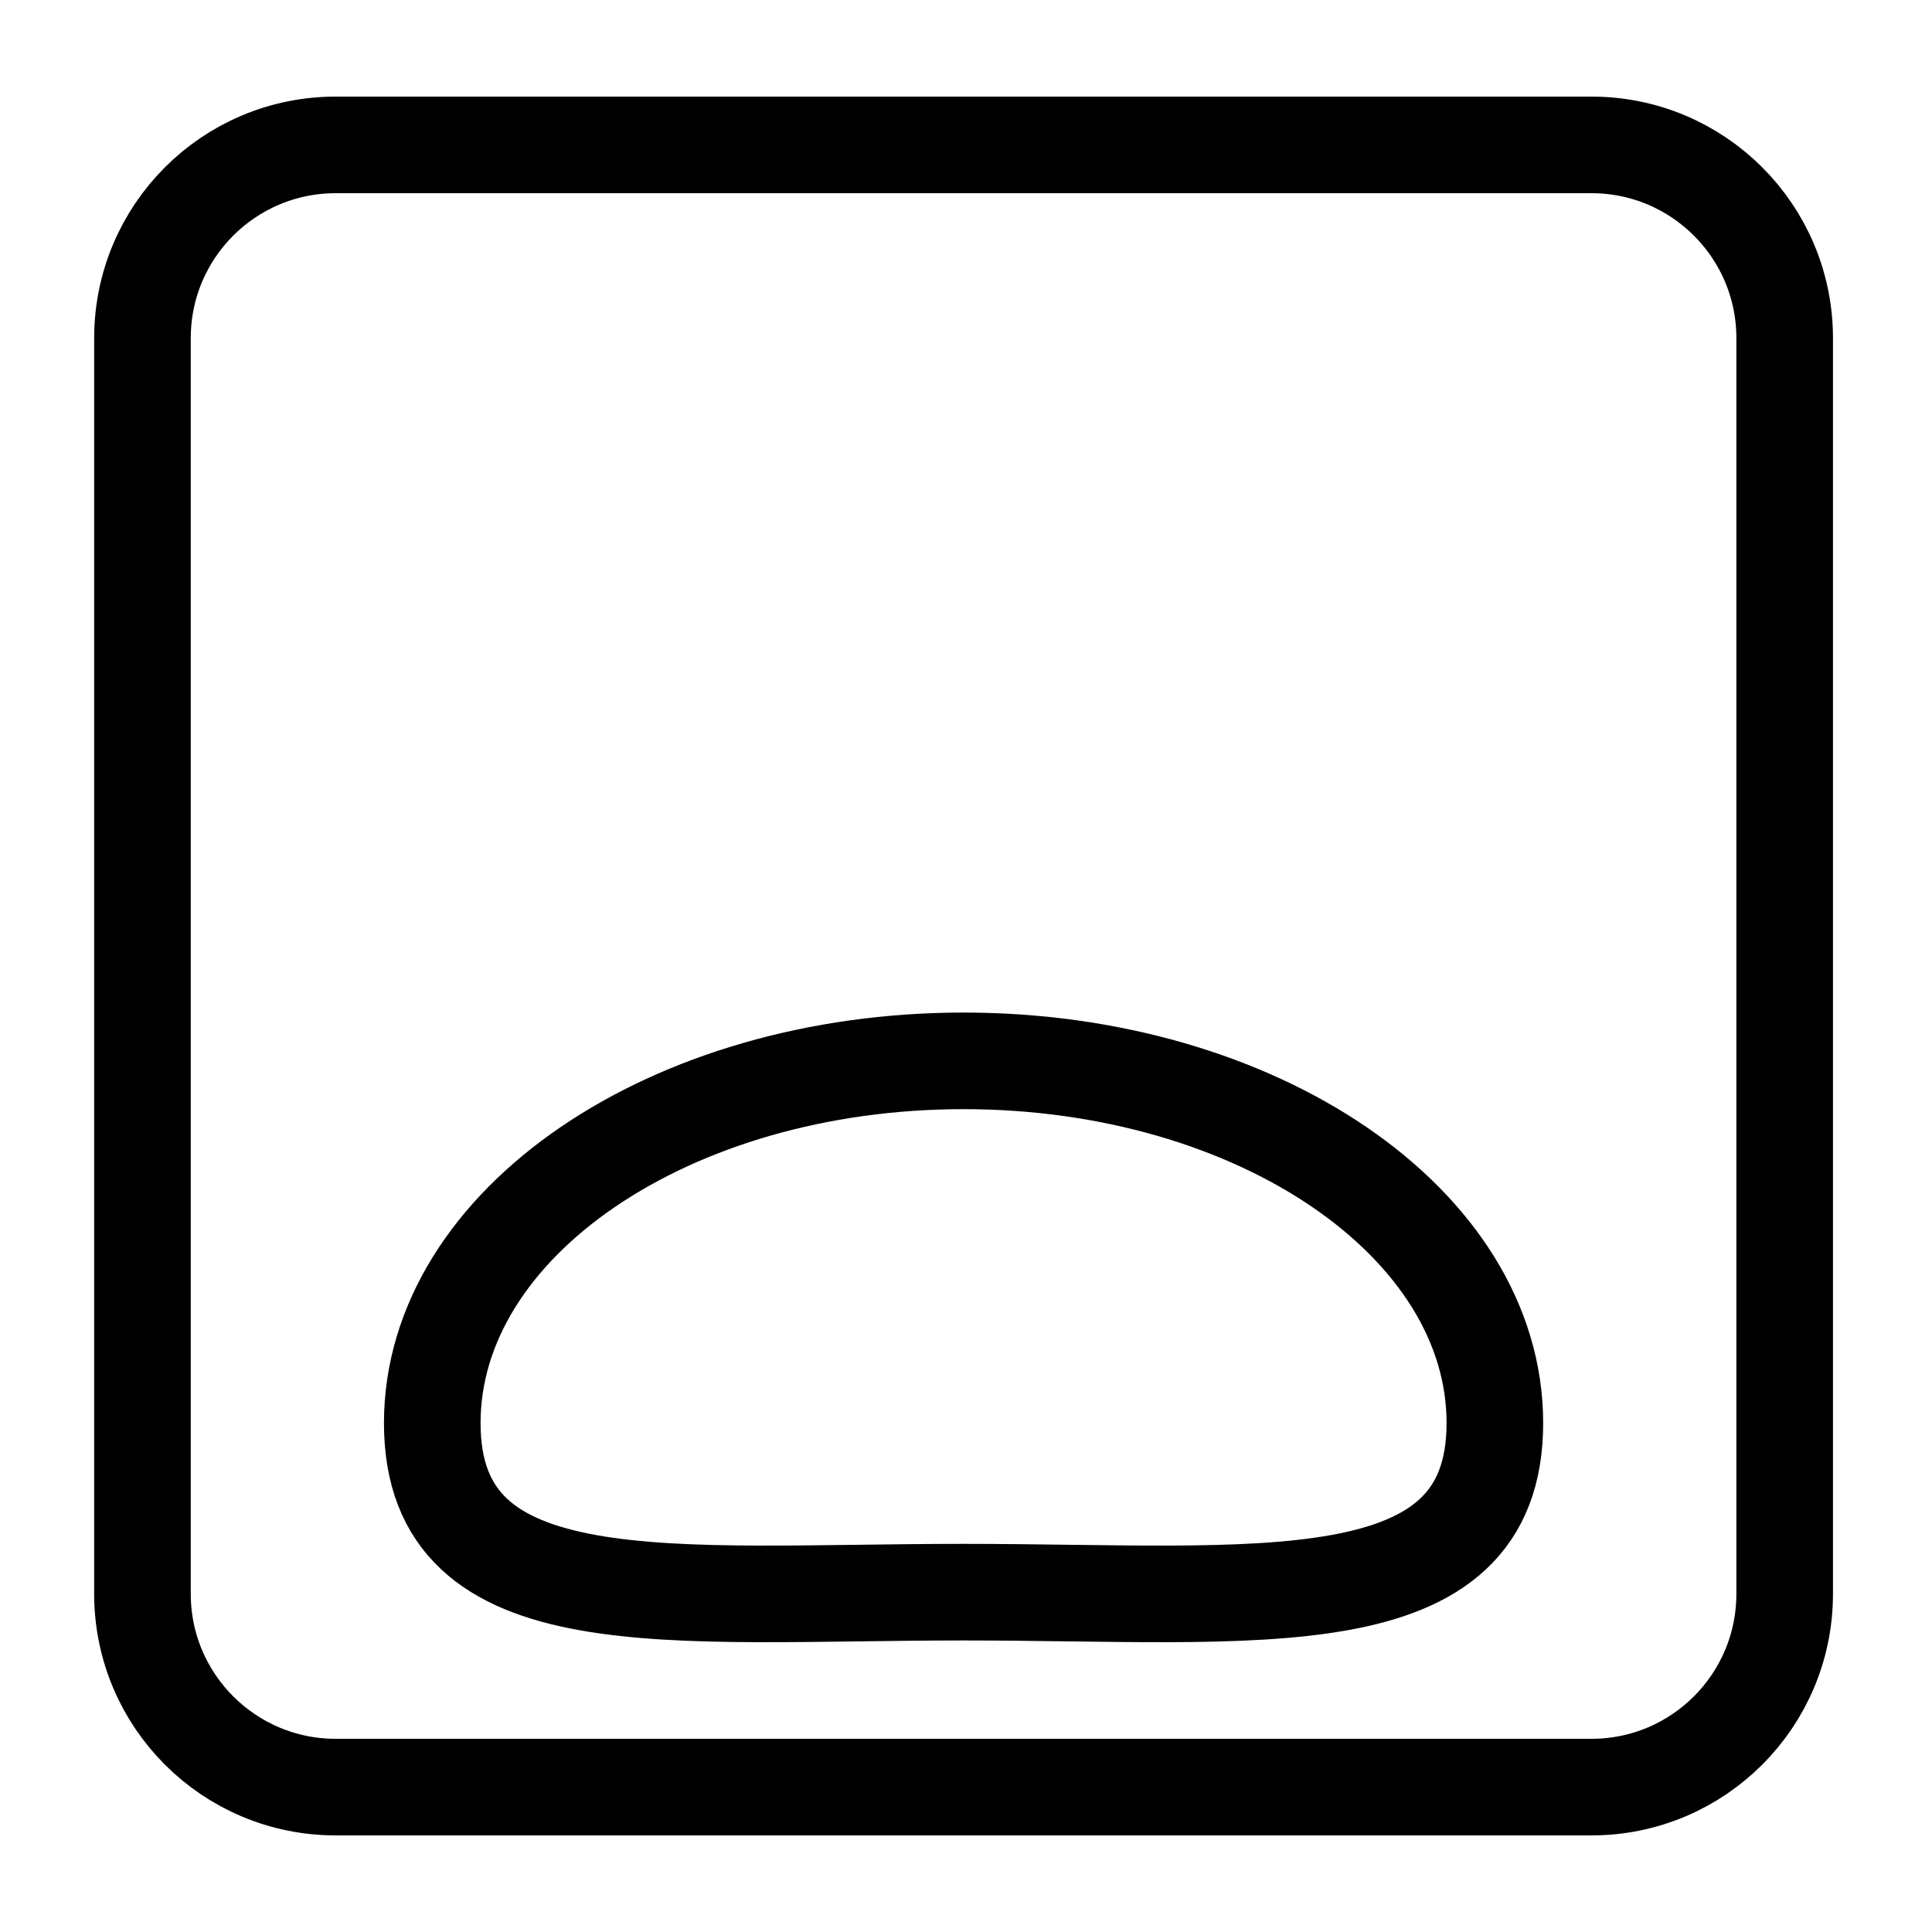 <?xml version="1.0" encoding="iso-8859-1"?>
<!-- Generator: Adobe Illustrator 28.6.0, SVG Export Plug-In . SVG Version: 9.03 Build 54939)  -->
<svg version="1.1" xmlns="http://www.w3.org/2000/svg" xmlns:xlink="http://www.w3.org/1999/xlink" x="0px" y="0px"
	 viewBox="0 0 100 100" style="enable-background:new 0 0 100 100;" xml:space="preserve">
<g id="Layer_5">
	<g>
		<defs>
			<rect id="SVGID_1_" x="7.374" y="10" width="82.626" height="83.804"/>
		</defs>
		<clipPath id="SVGID_00000173127488492653008190000011139779464561394102_">
			<use xlink:href="#SVGID_1_"  style="overflow:visible;"/>
		</clipPath>
		<path style="display:none;clip-path:url(#SVGID_00000173127488492653008190000011139779464561394102_);fill:#E1251B;" d="
			M34.36,39.571c0,0,2.588,9.609,3.696,14.785"/>
		
			<path style="display:none;clip-path:url(#SVGID_00000173127488492653008190000011139779464561394102_);fill:none;stroke:#929497;stroke-width:6.886;stroke-linecap:round;" d="
			M34.36,39.571c0,0,2.588,9.609,3.696,14.785"/>
		<path style="display:none;clip-path:url(#SVGID_00000173127488492653008190000011139779464561394102_);fill:#E1251B;" d="
			M46.557,35.133c0,0,2.591,9.609,3.7,18.294"/>
		
			<path style="display:none;clip-path:url(#SVGID_00000173127488492653008190000011139779464561394102_);fill:none;stroke:#929497;stroke-width:6.886;stroke-linecap:round;" d="
			M46.557,35.133c0,0,2.591,9.609,3.7,18.294"/>
		<path style="display:none;clip-path:url(#SVGID_00000173127488492653008190000011139779464561394102_);fill:#E1251B;" d="
			M60.607,37.719c0,0,1.846,8.507,2.585,15.899"/>
		
			<path style="display:none;clip-path:url(#SVGID_00000173127488492653008190000011139779464561394102_);fill:none;stroke:#929497;stroke-width:6.886;stroke-linecap:round;" d="
			M60.748,38.387c0,0,1.705,7.839,2.444,15.231"/>
	</g>
</g>
<g id="Layer_4">
	<g>
		<path style="fill:none;stroke:#000000;stroke-width:5;stroke-linecap:round;stroke-linejoin:round;stroke-miterlimit:10;" d="
			M7.374,82.5c0,5.523,4.477,10,10,10h65c5.523,0,10-4.477,10-10v-65c0-5.523-4.477-10-10-10h-65c-5.523,0-10,4.477-10,10V82.5z"/>
	</g>
	<path style="fill:none;stroke:#000000;stroke-width:5;stroke-linecap:round;stroke-linejoin:round;stroke-miterlimit:10;" d="
		M77.374,73.66c0,10.355-12.312,8.75-27.5,8.75s-27.5,1.605-27.5-8.75s12.312-18.75,27.5-18.75S77.374,63.305,77.374,73.66z"/>
</g>
</svg>
